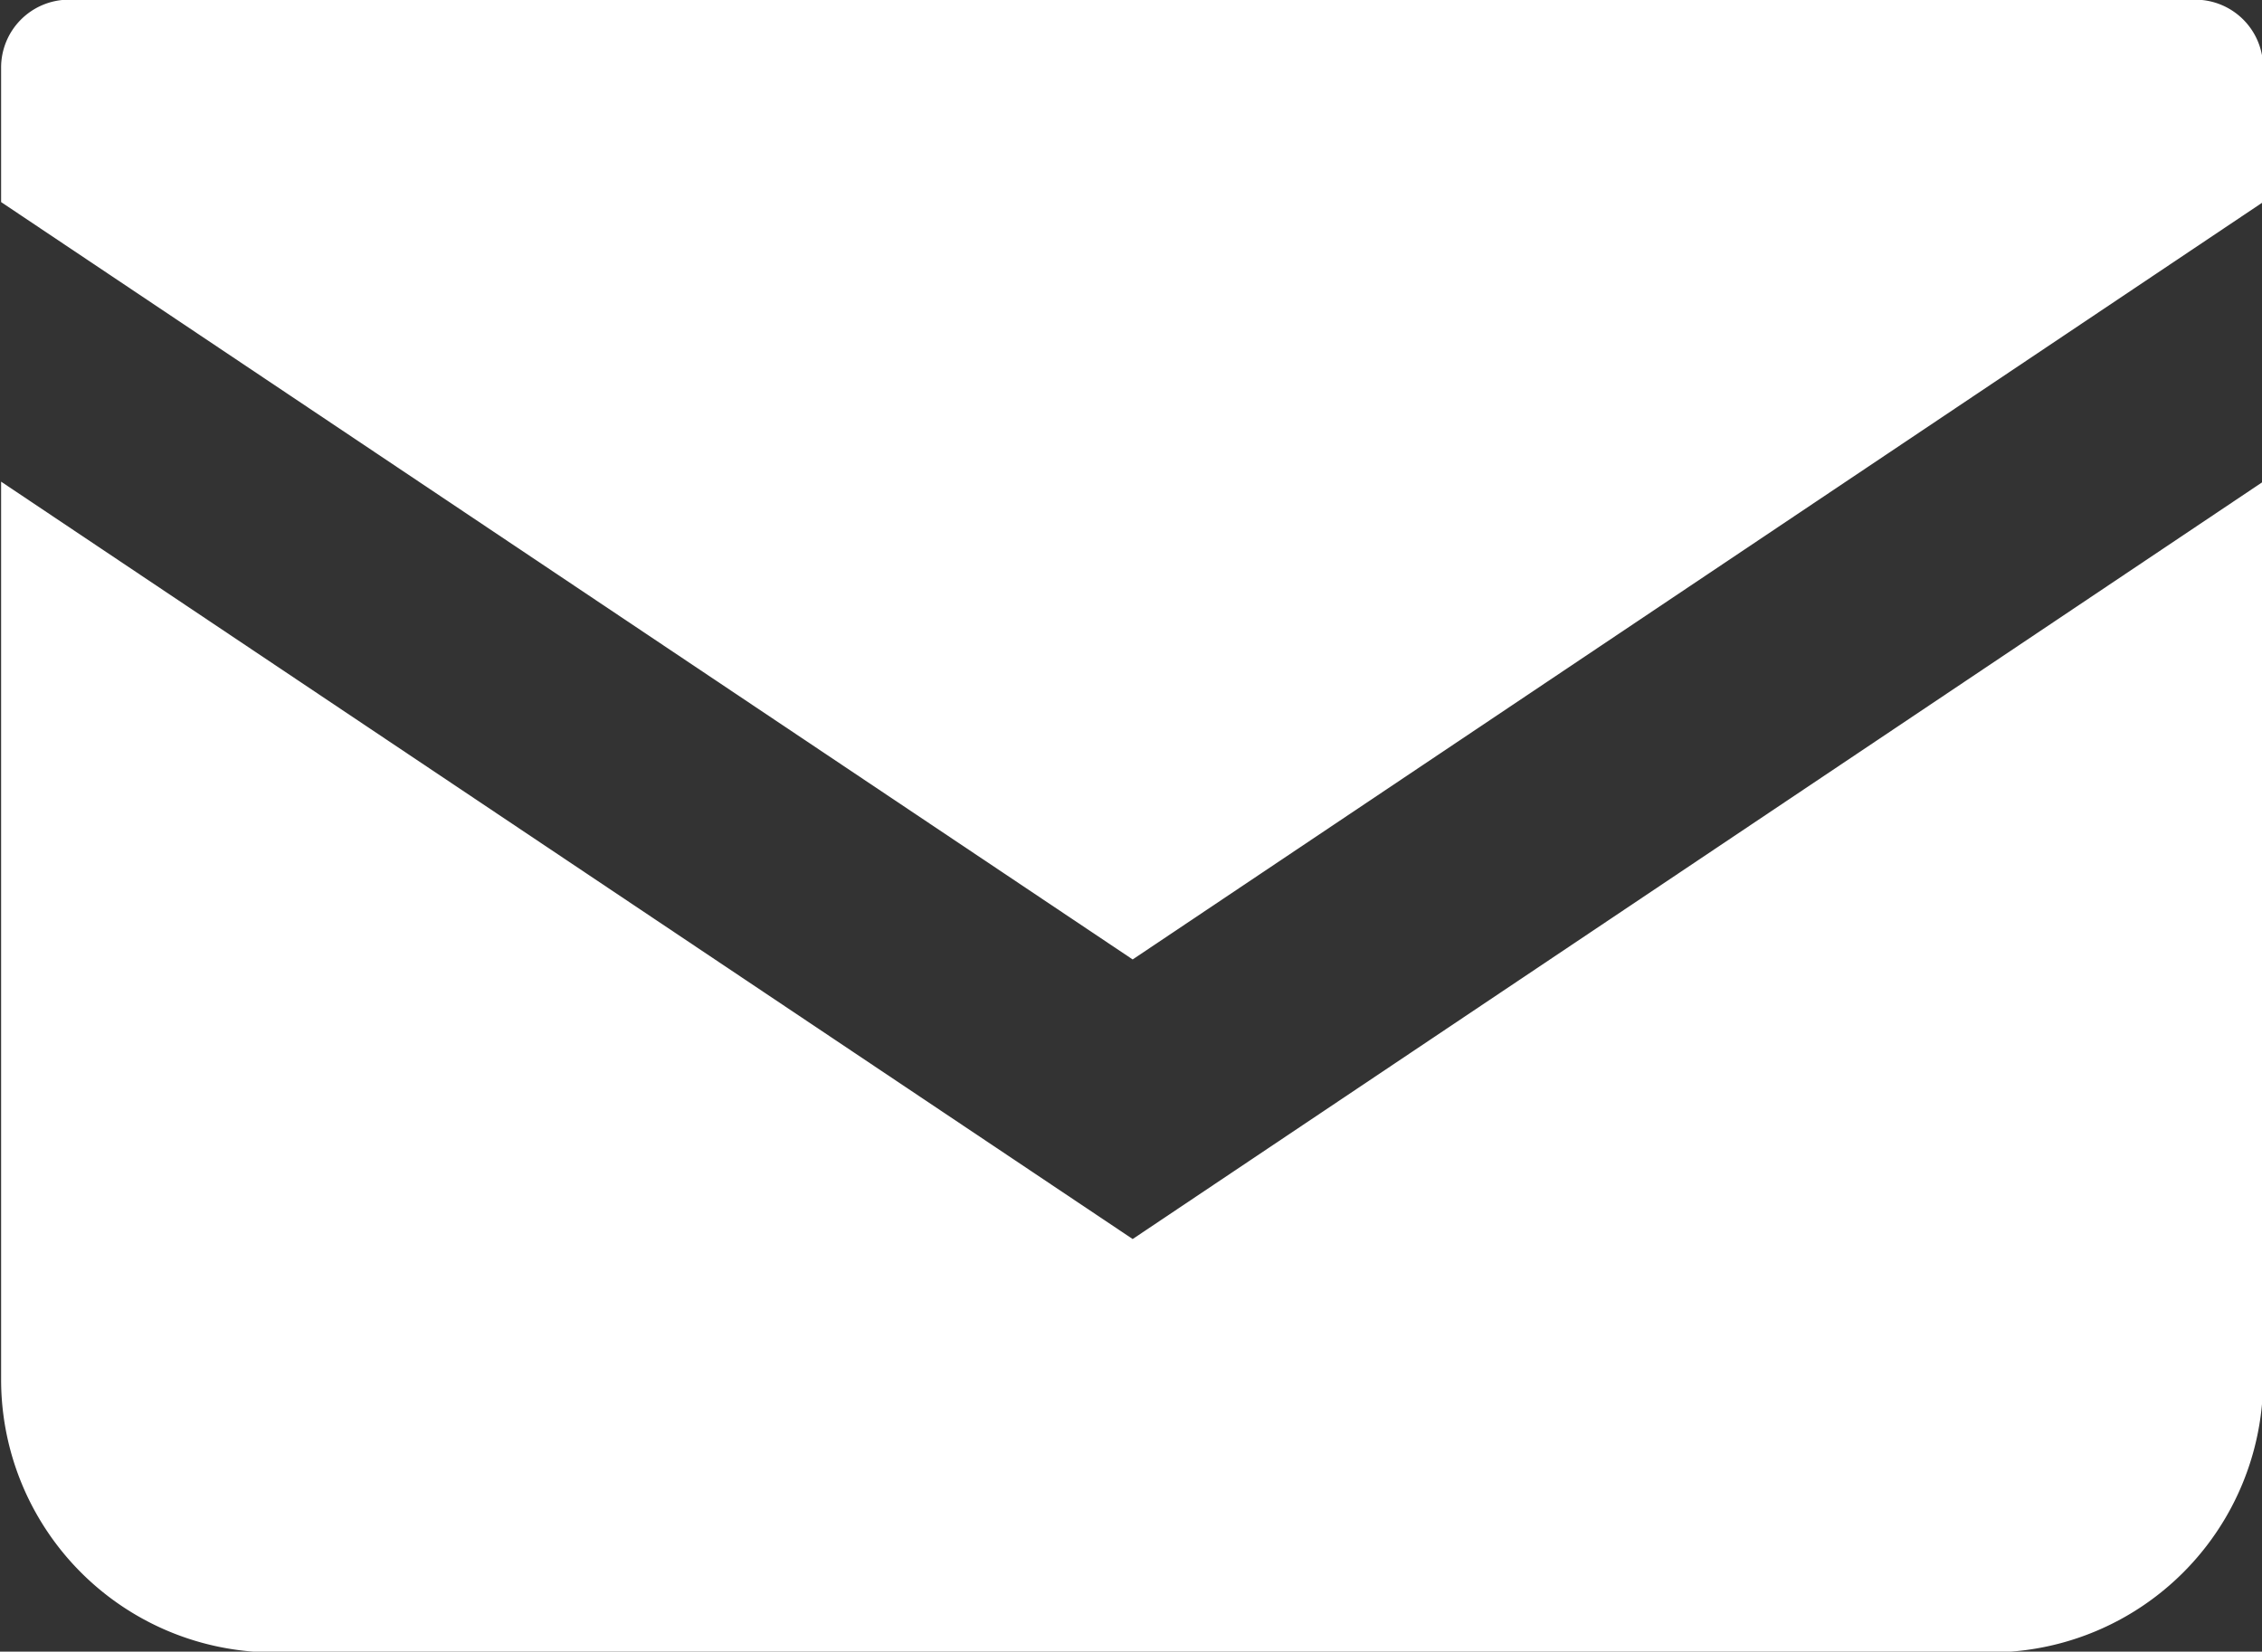 <svg xmlns="http://www.w3.org/2000/svg" width="20.37" height="14.875" viewBox="0 0 20.37 14.875">
  <rect x="0" y="0" width="20.37" height="14.875" fill="#333333" stroke="none"/>
  <defs>
    <style>
      .cls-1 {
        fill: #fff;
        fill-rule: evenodd;
      }
    </style>
  </defs>
  <path id="icon-contact" class="cls-1" d="M1147.93,33.247h-19.15a0.611,0.611,0,0,0-.61.617V35.07l10.19,6.821,10.18-6.821V33.863A0.611,0.611,0,0,0,1147.93,33.247Zm-19.76,4.341v8.088a2.457,2.457,0,0,0,2.46,2.456h15.45a2.457,2.457,0,0,0,2.46-2.456V37.588l-10.18,6.821Z" transform="translate(-1128.16 -33.25)"/>
</svg>
